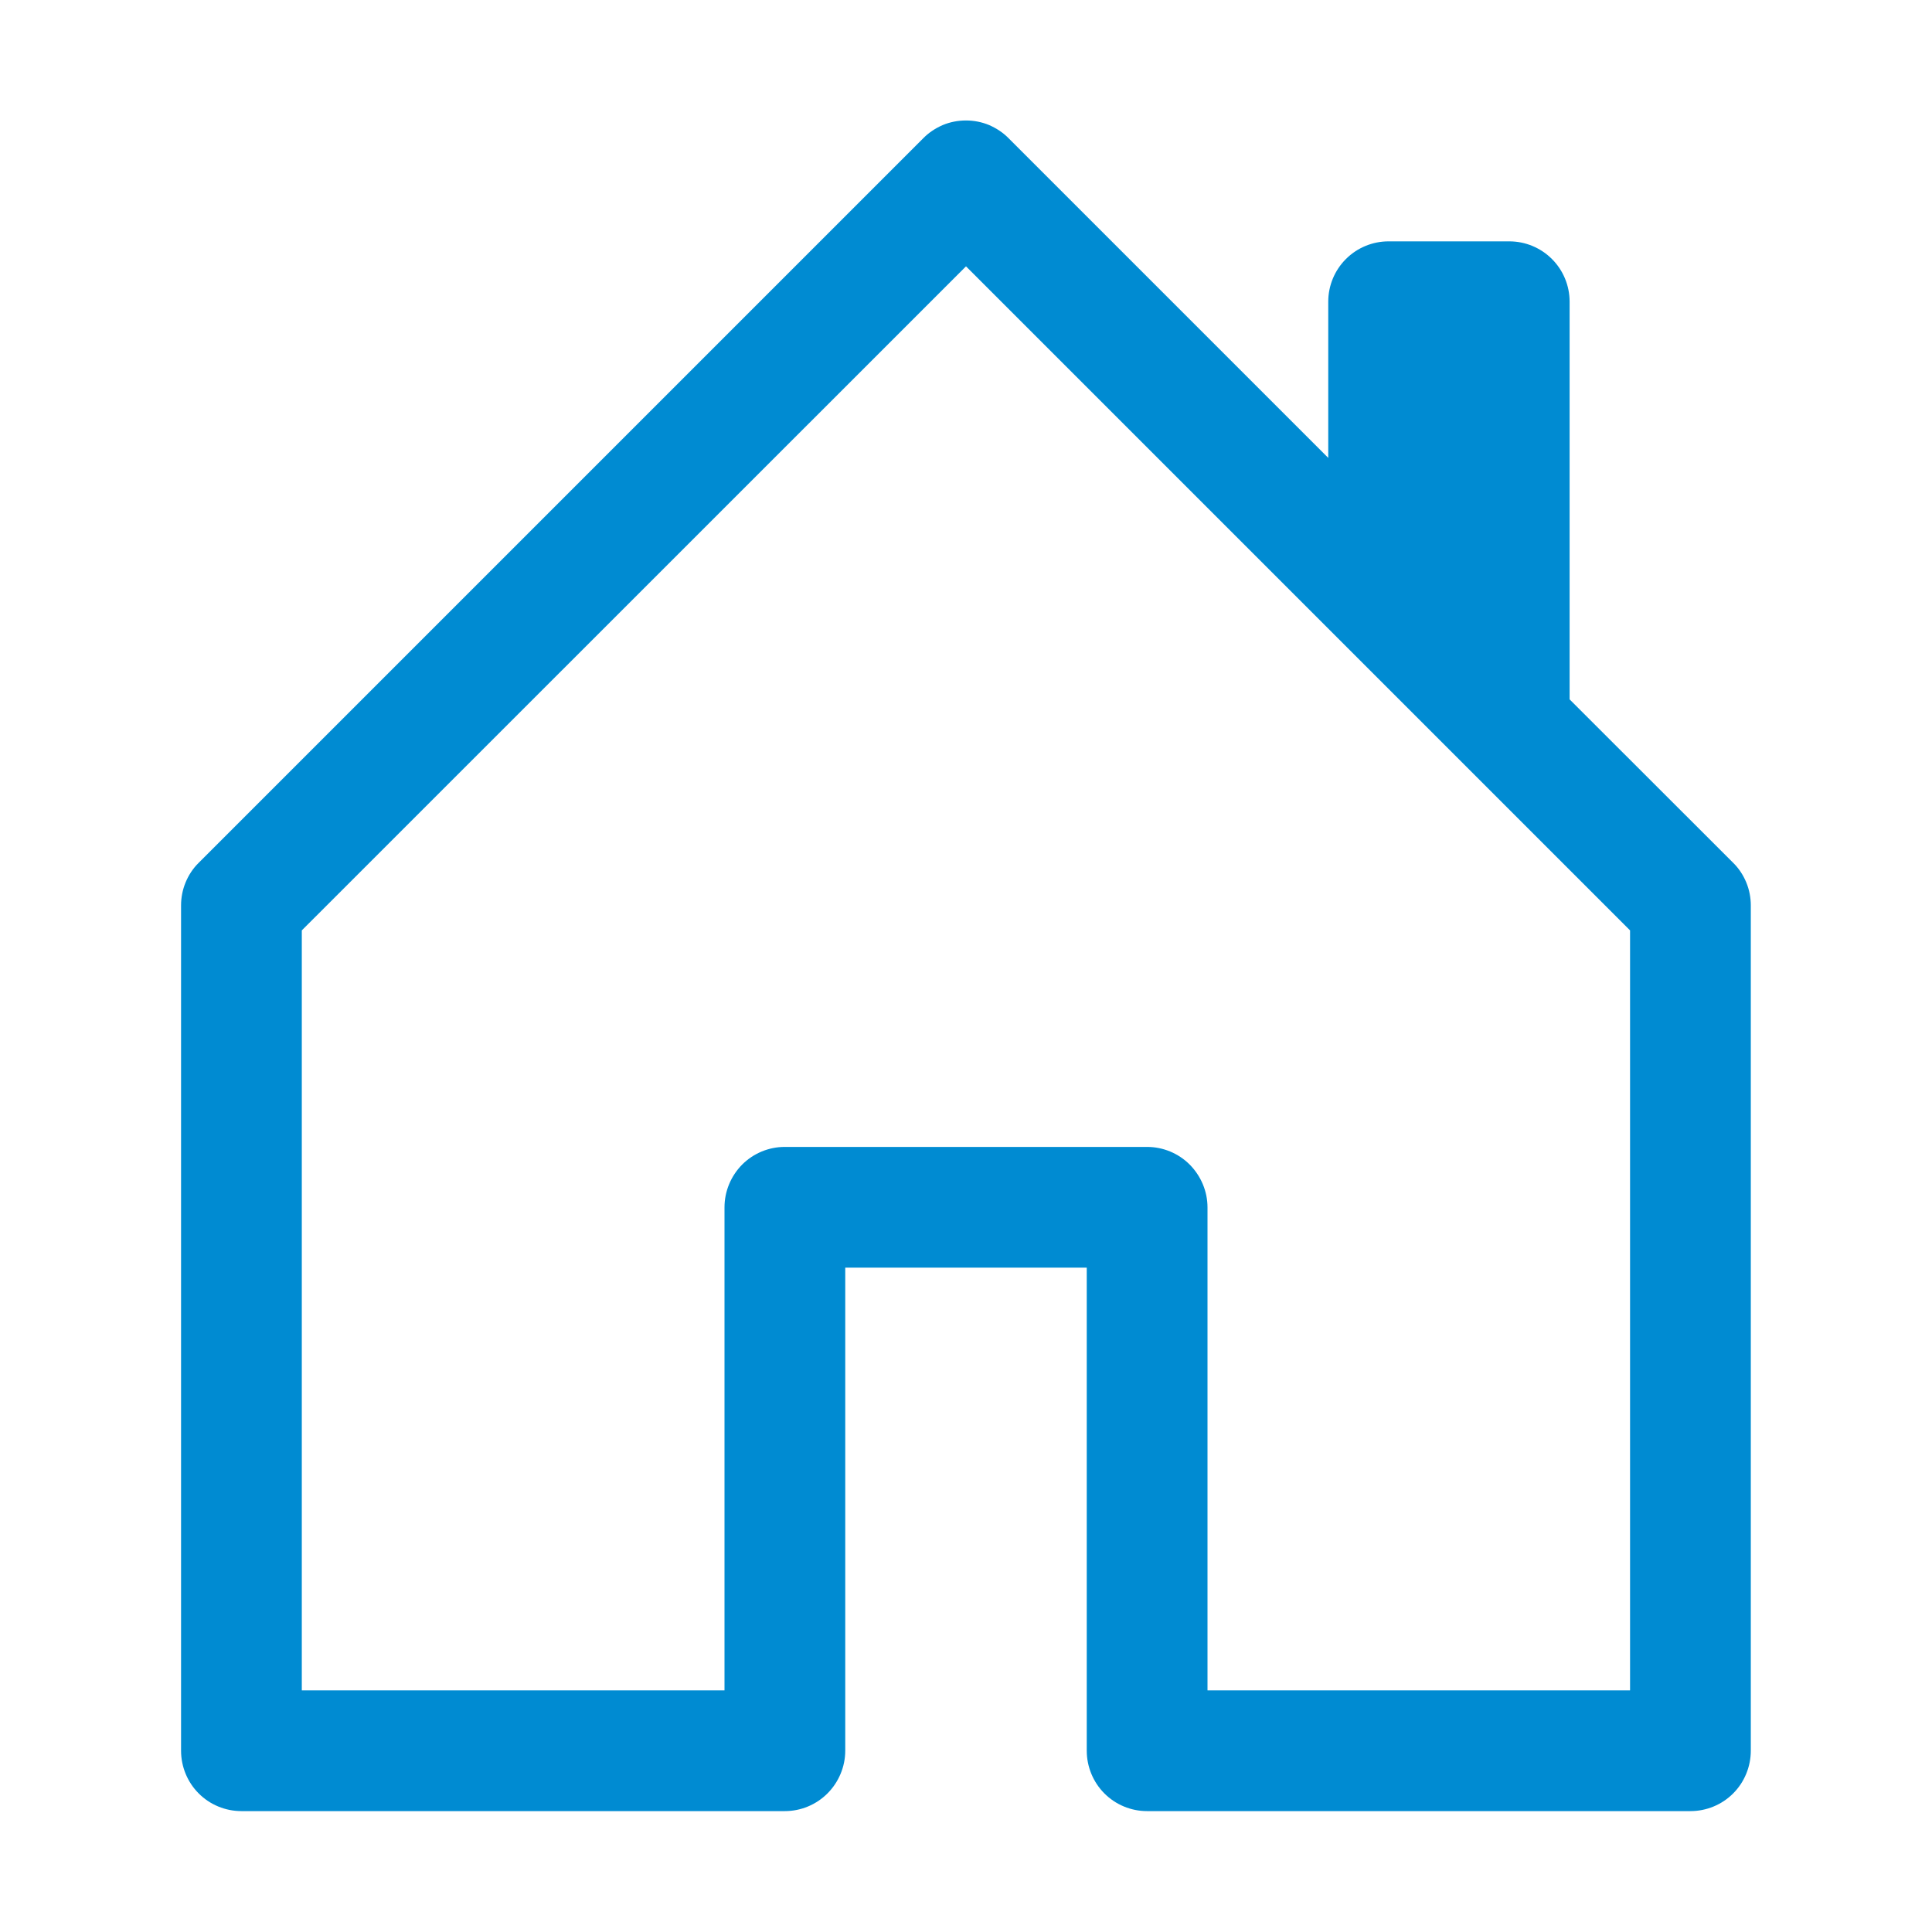 <svg width="14" height="14" viewBox="0 0 14 14" fill="none" xmlns="http://www.w3.org/2000/svg">
<g id="icon-wrapper">
<path id="Union" d="M7.309 1.002C7.269 0.961 7.22 0.929 7.167 0.906C7.114 0.884 7.057 0.873 7 0.873C6.942 0.873 6.885 0.884 6.832 0.906C6.779 0.929 6.73 0.961 6.69 1.002L1.44 6.252C1.399 6.292 1.367 6.341 1.345 6.394C1.323 6.447 1.312 6.504 1.312 6.561V12.686C1.312 12.802 1.358 12.914 1.44 12.996C1.522 13.078 1.633 13.124 1.75 13.124H5.687C5.803 13.124 5.914 13.078 5.996 12.996C6.078 12.914 6.125 12.802 6.125 12.686V9.186H7.875V12.686C7.875 12.802 7.921 12.914 8.003 12.996C8.085 13.078 8.196 13.124 8.312 13.124H12.249C12.366 13.124 12.477 13.078 12.559 12.996C12.641 12.914 12.687 12.802 12.687 12.686V6.561C12.687 6.504 12.676 6.447 12.654 6.394C12.632 6.341 12.6 6.292 12.559 6.252L11.374 5.068V2.186C11.374 2.07 11.328 1.959 11.246 1.877C11.164 1.795 11.053 1.749 10.937 1.749H10.062C9.946 1.749 9.835 1.795 9.753 1.877C9.671 1.959 9.625 2.07 9.625 2.186V3.318L7.309 1.002ZM2.187 12.249V6.742L7 1.93L11.812 6.742V12.249H8.75V8.749C8.75 8.633 8.703 8.522 8.621 8.439C8.539 8.357 8.428 8.311 8.312 8.311H5.687C5.571 8.311 5.46 8.357 5.378 8.439C5.296 8.522 5.25 8.633 5.25 8.749V12.249H2.187Z" fill="#008BD2"/>
</g>
</svg>
